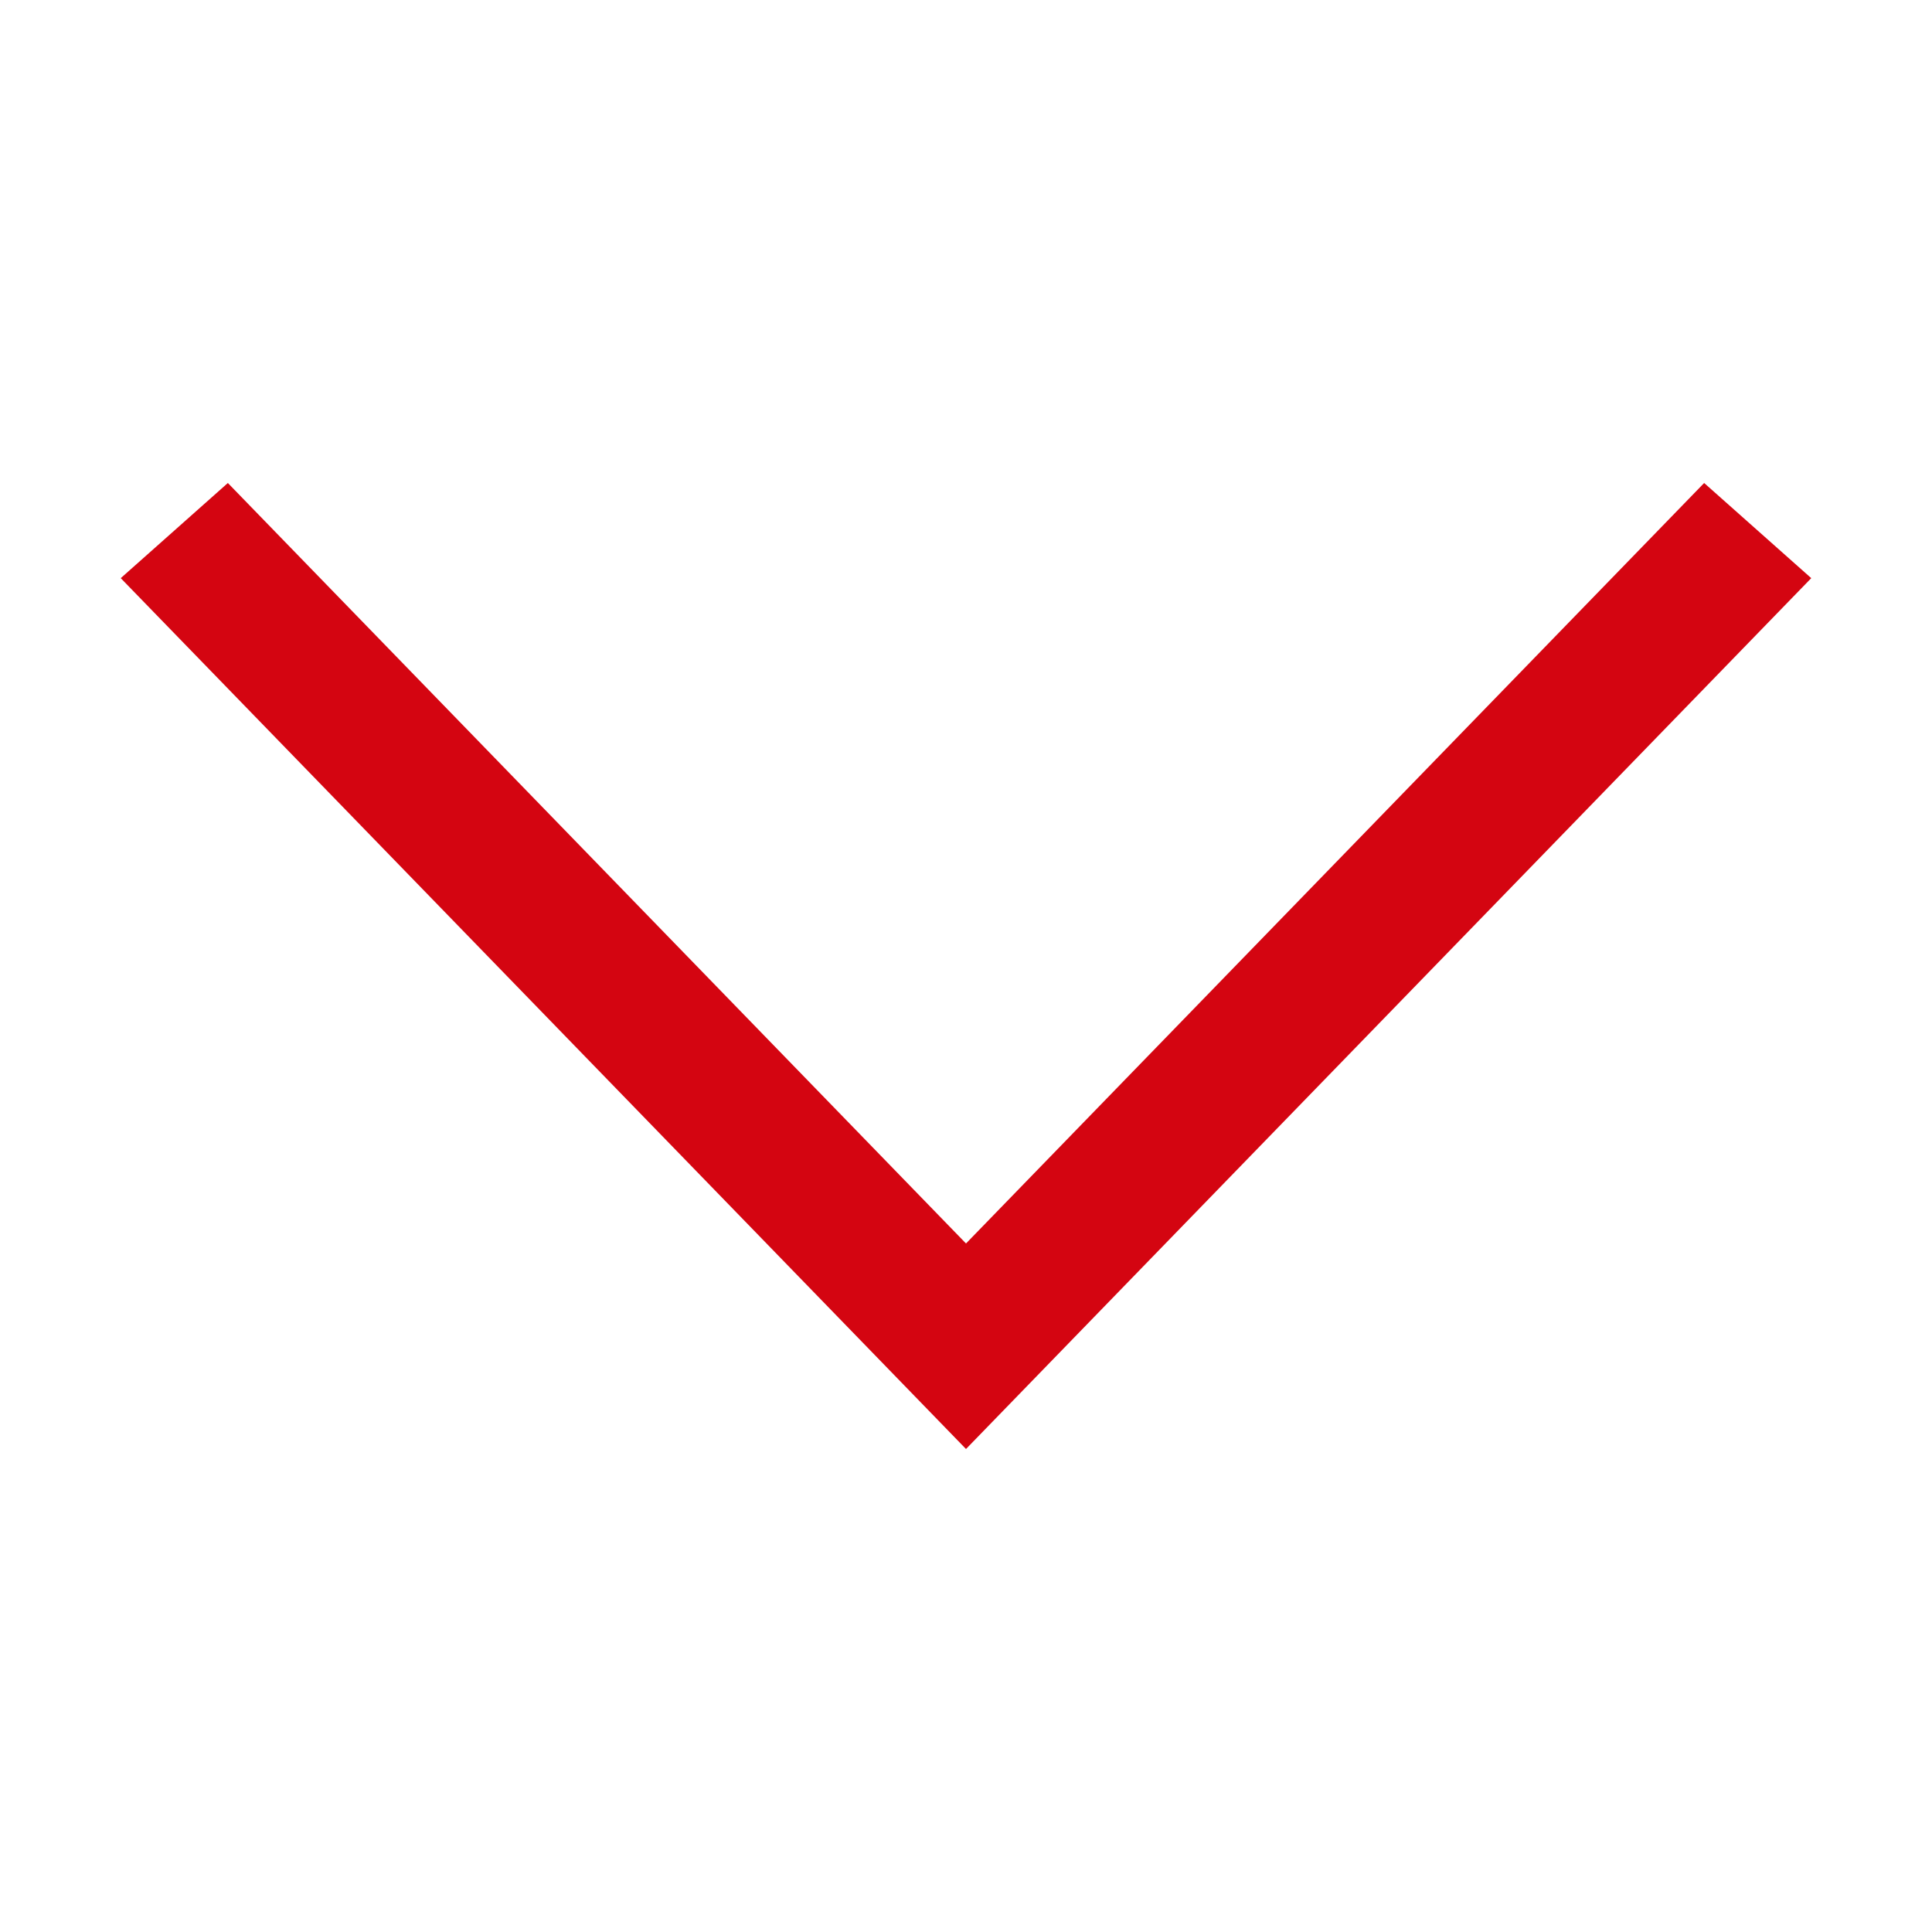 <?xml version="1.0" encoding="utf-8"?>
<svg  viewBox="0 0 1024 1024" class="icon"  version="1.1" xmlns="http://www.w3.org/2000/svg">
<path d="M903.232 256l56.768 50.432L512 768 64 306.432 120.768 256 512 659.072z" fill="#d40511" />
</svg>

